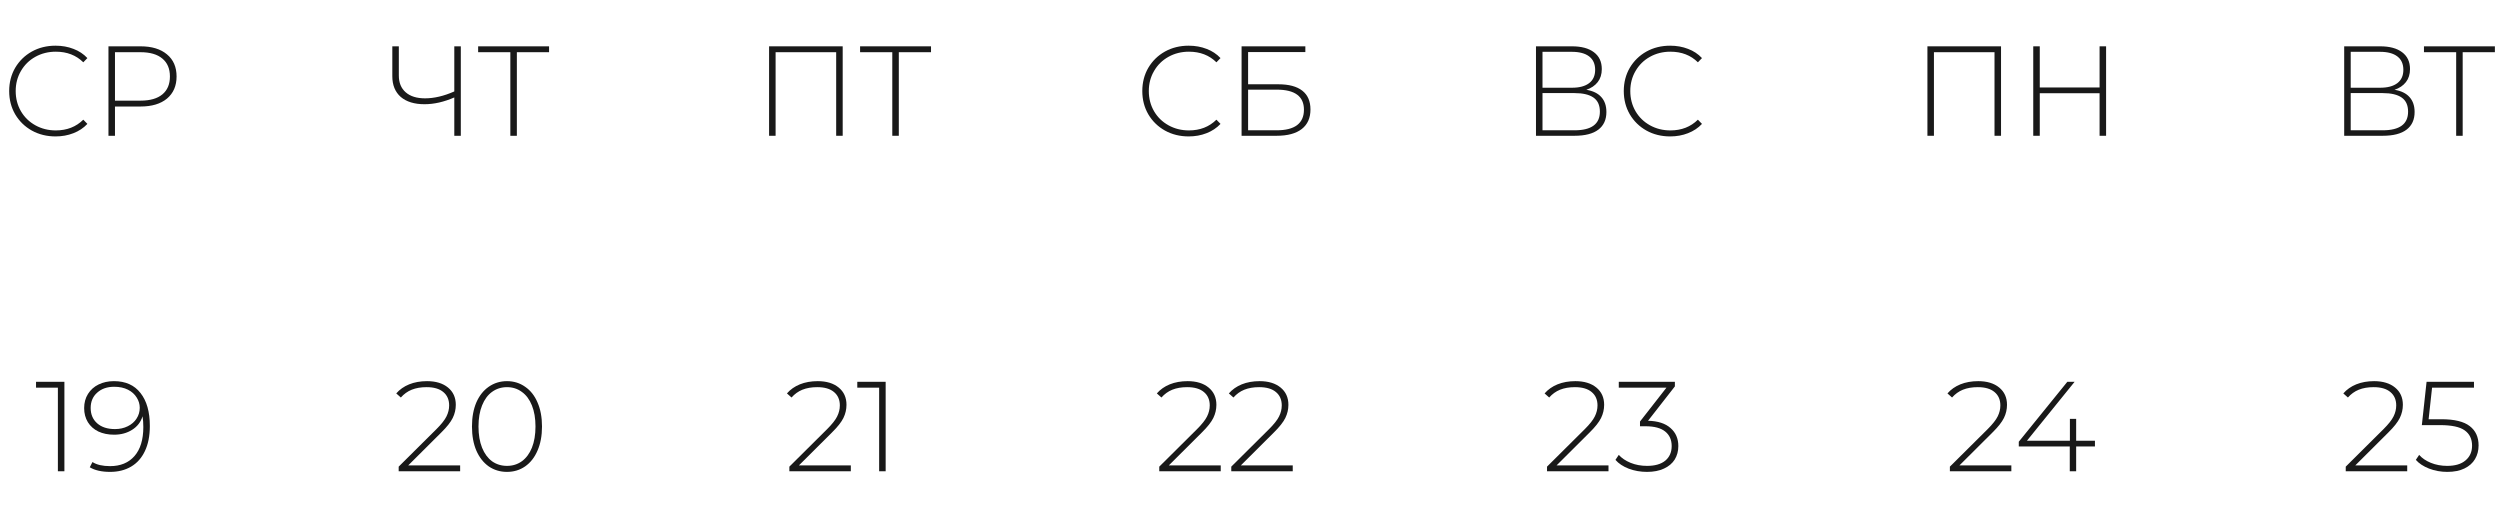 <?xml version="1.0" encoding="UTF-8"?> <svg xmlns="http://www.w3.org/2000/svg" width="313" height="64" viewBox="0 0 313 64" fill="none"><path d="M148.824 17.08C147.725 17.08 146.733 16.835 145.848 16.344C144.973 15.853 144.28 15.176 143.768 14.312C143.266 13.448 143.016 12.477 143.016 11.4C143.016 10.323 143.266 9.352 143.768 8.488C144.28 7.624 144.973 6.947 145.848 6.456C146.733 5.965 147.725 5.72 148.824 5.72C149.634 5.72 150.381 5.853 151.064 6.12C151.746 6.376 152.328 6.76 152.808 7.272L152.296 7.8C151.4 6.915 150.253 6.472 148.856 6.472C147.917 6.472 147.064 6.685 146.296 7.112C145.528 7.539 144.925 8.131 144.488 8.888C144.05 9.635 143.832 10.472 143.832 11.4C143.832 12.328 144.05 13.171 144.488 13.928C144.925 14.675 145.528 15.261 146.296 15.688C147.064 16.115 147.917 16.328 148.856 16.328C150.242 16.328 151.389 15.88 152.296 14.984L152.808 15.512C152.328 16.024 151.741 16.413 151.048 16.68C150.365 16.947 149.624 17.08 148.824 17.08ZM155.446 5.8H163.43V6.52H156.262V10.552H160.054C161.366 10.552 162.363 10.819 163.046 11.352C163.728 11.885 164.07 12.669 164.07 13.704C164.07 14.771 163.707 15.587 162.982 16.152C162.256 16.717 161.206 17 159.83 17H155.446V5.8ZM159.846 16.312C160.966 16.312 161.814 16.099 162.39 15.672C162.966 15.235 163.254 14.589 163.254 13.736C163.254 12.061 162.118 11.224 159.846 11.224H156.262V16.312H159.846Z" fill="#191919"></path><path d="M152.836 58.264V59H145.14V58.424L149.876 53.72C150.495 53.101 150.911 52.573 151.124 52.136C151.348 51.688 151.46 51.229 151.46 50.76C151.46 50.045 151.215 49.485 150.724 49.08C150.244 48.675 149.546 48.472 148.628 48.472C147.924 48.472 147.306 48.579 146.772 48.792C146.25 49.005 145.796 49.331 145.412 49.768L144.836 49.256C145.263 48.765 145.802 48.387 146.452 48.12C147.114 47.853 147.86 47.72 148.692 47.72C149.791 47.72 150.666 47.987 151.316 48.52C151.967 49.053 152.292 49.773 152.292 50.68C152.292 51.256 152.164 51.805 151.908 52.328C151.652 52.851 151.172 53.459 150.468 54.152L146.34 58.264H152.836ZM161.852 58.264V59H154.156V58.424L158.892 53.72C159.511 53.101 159.927 52.573 160.14 52.136C160.364 51.688 160.476 51.229 160.476 50.76C160.476 50.045 160.231 49.485 159.74 49.08C159.26 48.675 158.561 48.472 157.644 48.472C156.94 48.472 156.321 48.579 155.788 48.792C155.265 49.005 154.812 49.331 154.428 49.768L153.852 49.256C154.279 48.765 154.817 48.387 155.468 48.12C156.129 47.853 156.876 47.72 157.708 47.72C158.807 47.72 159.681 47.987 160.332 48.52C160.983 49.053 161.308 49.773 161.308 50.68C161.308 51.256 161.18 51.805 160.924 52.328C160.668 52.851 160.188 53.459 159.484 54.152L155.356 58.264H161.852Z" fill="#191919"></path><path d="M198.609 11.24C199.441 11.379 200.065 11.683 200.481 12.152C200.908 12.621 201.121 13.245 201.121 14.024C201.121 14.984 200.785 15.72 200.113 16.232C199.441 16.744 198.444 17 197.121 17H192.305V5.8H196.817C197.99 5.8 198.902 6.045 199.553 6.536C200.214 7.027 200.545 7.731 200.545 8.648C200.545 9.299 200.374 9.843 200.033 10.28C199.692 10.717 199.217 11.037 198.609 11.24ZM193.121 10.984H196.801C197.74 10.984 198.46 10.792 198.961 10.408C199.462 10.024 199.713 9.469 199.713 8.744C199.713 8.008 199.462 7.448 198.961 7.064C198.46 6.68 197.74 6.488 196.801 6.488H193.121V10.984ZM197.137 16.312C199.249 16.312 200.305 15.533 200.305 13.976C200.305 13.176 200.038 12.589 199.505 12.216C198.972 11.843 198.182 11.656 197.137 11.656H193.121V16.312H197.137ZM209.105 17.08C208.006 17.08 207.014 16.835 206.129 16.344C205.254 15.853 204.561 15.176 204.049 14.312C203.548 13.448 203.297 12.477 203.297 11.4C203.297 10.323 203.548 9.352 204.049 8.488C204.561 7.624 205.254 6.947 206.129 6.456C207.014 5.965 208.006 5.72 209.105 5.72C209.916 5.72 210.662 5.853 211.345 6.12C212.028 6.376 212.609 6.76 213.089 7.272L212.577 7.8C211.681 6.915 210.534 6.472 209.137 6.472C208.198 6.472 207.345 6.685 206.577 7.112C205.809 7.539 205.206 8.131 204.769 8.888C204.332 9.635 204.113 10.472 204.113 11.4C204.113 12.328 204.332 13.171 204.769 13.928C205.206 14.675 205.809 15.261 206.577 15.688C207.345 16.115 208.198 16.328 209.137 16.328C210.524 16.328 211.67 15.88 212.577 14.984L213.089 15.512C212.609 16.024 212.022 16.413 211.329 16.68C210.646 16.947 209.905 17.08 209.105 17.08Z" fill="#191919"></path><path d="M201.383 58.264V59H193.687V58.424L198.423 53.72C199.042 53.101 199.458 52.573 199.671 52.136C199.895 51.688 200.007 51.229 200.007 50.76C200.007 50.045 199.762 49.485 199.271 49.08C198.791 48.675 198.093 48.472 197.175 48.472C196.471 48.472 195.853 48.579 195.319 48.792C194.797 49.005 194.343 49.331 193.959 49.768L193.383 49.256C193.81 48.765 194.349 48.387 194.999 48.12C195.661 47.853 196.407 47.72 197.239 47.72C198.338 47.72 199.213 47.987 199.863 48.52C200.514 49.053 200.839 49.773 200.839 50.68C200.839 51.256 200.711 51.805 200.455 52.328C200.199 52.851 199.719 53.459 199.015 54.152L194.887 58.264H201.383ZM206.335 52.68C207.572 52.712 208.511 53.016 209.151 53.592C209.802 54.157 210.127 54.909 210.127 55.848C210.127 56.477 209.978 57.037 209.679 57.528C209.38 58.008 208.932 58.387 208.335 58.664C207.748 58.941 207.039 59.08 206.207 59.08C205.396 59.08 204.634 58.947 203.919 58.68C203.204 58.403 202.65 58.035 202.255 57.576L202.671 56.952C203.034 57.357 203.524 57.688 204.143 57.944C204.772 58.2 205.46 58.328 206.207 58.328C207.199 58.328 207.962 58.109 208.495 57.672C209.028 57.224 209.295 56.616 209.295 55.848C209.295 55.069 209.023 54.461 208.479 54.024C207.935 53.587 207.119 53.368 206.031 53.368H205.327V52.776L208.639 48.536H202.671V47.8H209.695V48.376L206.335 52.68Z" fill="#191919"></path><path d="M250.529 5.8V17H249.713V6.536H242.129V17H241.313V5.8H250.529ZM263.683 5.8V17H262.867V11.672H255.379V17H254.563V5.8H255.379V10.952H262.867V5.8H263.683Z" fill="#191919"></path><path d="M251.821 58.264V59H244.125V58.424L248.861 53.72C249.479 53.101 249.895 52.573 250.109 52.136C250.333 51.688 250.445 51.229 250.445 50.76C250.445 50.045 250.199 49.485 249.709 49.08C249.229 48.675 248.53 48.472 247.613 48.472C246.909 48.472 246.29 48.579 245.757 48.792C245.234 49.005 244.781 49.331 244.397 49.768L243.821 49.256C244.247 48.765 244.786 48.387 245.437 48.12C246.098 47.853 246.845 47.72 247.677 47.72C248.775 47.72 249.65 47.987 250.301 48.52C250.951 49.053 251.277 49.773 251.277 50.68C251.277 51.256 251.149 51.805 250.893 52.328C250.637 52.851 250.157 53.459 249.453 54.152L245.325 58.264H251.821ZM262.287 55.896H259.935V59H259.135V55.896H252.751V55.304L258.831 47.8H259.743L253.775 55.176H259.151V52.44H259.935V55.176H262.287V55.896Z" fill="#191919"></path><path d="M299.797 11.24C300.629 11.379 301.253 11.683 301.669 12.152C302.095 12.621 302.309 13.245 302.309 14.024C302.309 14.984 301.973 15.72 301.301 16.232C300.629 16.744 299.631 17 298.309 17H293.493V5.8H298.005C299.178 5.8 300.09 6.045 300.741 6.536C301.402 7.027 301.733 7.731 301.733 8.648C301.733 9.299 301.562 9.843 301.221 10.28C300.879 10.717 300.405 11.037 299.797 11.24ZM294.309 10.984H297.989C298.927 10.984 299.647 10.792 300.149 10.408C300.65 10.024 300.901 9.469 300.901 8.744C300.901 8.008 300.65 7.448 300.149 7.064C299.647 6.68 298.927 6.488 297.989 6.488H294.309V10.984ZM298.325 16.312C300.437 16.312 301.493 15.533 301.493 13.976C301.493 13.176 301.226 12.589 300.693 12.216C300.159 11.843 299.37 11.656 298.325 11.656H294.309V16.312H298.325ZM312.36 6.536H308.328V17H307.512V6.536H303.48V5.8H312.36V6.536Z" fill="#191919"></path><path d="M301.383 58.264V59H293.687V58.424L298.423 53.72C299.042 53.101 299.458 52.573 299.671 52.136C299.895 51.688 300.007 51.229 300.007 50.76C300.007 50.045 299.762 49.485 299.271 49.08C298.791 48.675 298.093 48.472 297.175 48.472C296.471 48.472 295.853 48.579 295.319 48.792C294.797 49.005 294.343 49.331 293.959 49.768L293.383 49.256C293.81 48.765 294.349 48.387 294.999 48.12C295.661 47.853 296.407 47.72 297.239 47.72C298.338 47.72 299.213 47.987 299.863 48.52C300.514 49.053 300.839 49.773 300.839 50.68C300.839 51.256 300.711 51.805 300.455 52.328C300.199 52.851 299.719 53.459 299.015 54.152L294.887 58.264H301.383ZM305.663 52.488C307.295 52.488 308.479 52.776 309.215 53.352C309.951 53.917 310.319 54.723 310.319 55.768C310.319 56.408 310.17 56.979 309.871 57.48C309.583 57.971 309.146 58.36 308.559 58.648C307.972 58.936 307.252 59.08 306.399 59.08C305.588 59.08 304.826 58.941 304.111 58.664C303.407 58.387 302.858 58.024 302.463 57.576L302.879 56.952C303.231 57.357 303.716 57.688 304.335 57.944C304.964 58.2 305.647 58.328 306.383 58.328C307.386 58.328 308.154 58.099 308.687 57.64C309.231 57.181 309.503 56.568 309.503 55.8C309.503 54.957 309.194 54.317 308.575 53.88C307.967 53.443 306.938 53.224 305.487 53.224H303.215L303.807 47.8H309.743V48.536H304.495L304.063 52.488H305.663Z" fill="#191919"></path><path d="M105.505 5.8V17H104.689V6.536H97.105V17H96.289V5.8H105.505ZM116.563 6.536H112.531V17H111.715V6.536H107.683V5.8H116.563V6.536Z" fill="#191919"></path><path d="M106.524 58.264V59H98.828V58.424L103.564 53.72C104.183 53.101 104.599 52.573 104.812 52.136C105.036 51.688 105.148 51.229 105.148 50.76C105.148 50.045 104.903 49.485 104.412 49.08C103.932 48.675 103.233 48.472 102.316 48.472C101.612 48.472 100.993 48.579 100.46 48.792C99.937 49.005 99.484 49.331 99.1 49.768L98.524 49.256C98.951 48.765 99.489 48.387 100.14 48.12C100.801 47.853 101.548 47.72 102.38 47.72C103.479 47.72 104.353 47.987 105.004 48.52C105.655 49.053 105.98 49.773 105.98 50.68C105.98 51.256 105.852 51.805 105.596 52.328C105.34 52.851 104.86 53.459 104.156 54.152L100.028 58.264H106.524ZM110.884 47.8V59H110.068V48.536H107.332V47.8H110.884Z" fill="#191919"></path><path d="M57.694 5.8V17H56.878V12.2C55.587 12.765 54.344 13.048 53.15 13.048C51.88 13.048 50.888 12.744 50.174 12.136C49.47 11.517 49.118 10.653 49.118 9.544V5.8H49.934V9.464C49.934 10.36 50.222 11.059 50.798 11.56C51.374 12.061 52.179 12.312 53.214 12.312C54.355 12.312 55.576 12.024 56.878 11.448V5.8H57.694ZM68.743 6.536H64.711V17H63.895V6.536H59.863V5.8H68.743V6.536Z" fill="#191919"></path><path d="M57.61 58.264V59H49.914V58.424L54.65 53.72C55.269 53.101 55.684 52.573 55.898 52.136C56.122 51.688 56.234 51.229 56.234 50.76C56.234 50.045 55.989 49.485 55.498 49.08C55.018 48.675 54.319 48.472 53.402 48.472C52.698 48.472 52.079 48.579 51.546 48.792C51.023 49.005 50.57 49.331 50.186 49.768L49.61 49.256C50.036 48.765 50.575 48.387 51.226 48.12C51.887 47.853 52.634 47.72 53.466 47.72C54.565 47.72 55.439 47.987 56.09 48.52C56.74 49.053 57.066 49.773 57.066 50.68C57.066 51.256 56.938 51.805 56.682 52.328C56.426 52.851 55.946 53.459 55.242 54.152L51.114 58.264H57.61ZM63.475 59.08C62.622 59.08 61.859 58.851 61.187 58.392C60.526 57.923 60.008 57.261 59.635 56.408C59.272 55.555 59.091 54.552 59.091 53.4C59.091 52.248 59.272 51.245 59.635 50.392C60.008 49.539 60.526 48.883 61.187 48.424C61.859 47.955 62.622 47.72 63.475 47.72C64.328 47.72 65.086 47.955 65.747 48.424C66.419 48.883 66.936 49.539 67.299 50.392C67.672 51.245 67.859 52.248 67.859 53.4C67.859 54.552 67.672 55.555 67.299 56.408C66.936 57.261 66.419 57.923 65.747 58.392C65.086 58.851 64.328 59.08 63.475 59.08ZM63.475 58.328C64.179 58.328 64.798 58.136 65.331 57.752C65.875 57.357 66.296 56.792 66.595 56.056C66.894 55.309 67.043 54.424 67.043 53.4C67.043 52.376 66.894 51.496 66.595 50.76C66.296 50.013 65.875 49.448 65.331 49.064C64.798 48.669 64.179 48.472 63.475 48.472C62.771 48.472 62.147 48.669 61.603 49.064C61.07 49.448 60.654 50.013 60.355 50.76C60.056 51.496 59.907 52.376 59.907 53.4C59.907 54.424 60.056 55.309 60.355 56.056C60.654 56.792 61.07 57.357 61.603 57.752C62.147 58.136 62.771 58.328 63.475 58.328Z" fill="#191919"></path><path d="M6.957 17.08C5.858 17.08 4.866 16.835 3.981 16.344C3.106 15.853 2.413 15.176 1.901 14.312C1.399 13.448 1.149 12.477 1.149 11.4C1.149 10.323 1.399 9.352 1.901 8.488C2.413 7.624 3.106 6.947 3.981 6.456C4.866 5.965 5.858 5.72 6.957 5.72C7.767 5.72 8.514 5.853 9.197 6.12C9.879 6.376 10.461 6.76 10.941 7.272L10.429 7.8C9.533 6.915 8.386 6.472 6.989 6.472C6.05 6.472 5.197 6.685 4.429 7.112C3.661 7.539 3.058 8.131 2.621 8.888C2.183 9.635 1.965 10.472 1.965 11.4C1.965 12.328 2.183 13.171 2.621 13.928C3.058 14.675 3.661 15.261 4.429 15.688C5.197 16.115 6.05 16.328 6.989 16.328C8.375 16.328 9.522 15.88 10.429 14.984L10.941 15.512C10.461 16.024 9.874 16.413 9.181 16.68C8.498 16.947 7.757 17.08 6.957 17.08ZM17.595 5.8C19.003 5.8 20.107 6.136 20.907 6.808C21.706 7.469 22.107 8.392 22.107 9.576C22.107 10.749 21.706 11.672 20.907 12.344C20.107 13.005 19.003 13.336 17.595 13.336H14.395V17H13.579V5.8H17.595ZM17.595 12.6C18.789 12.6 19.701 12.339 20.331 11.816C20.96 11.293 21.274 10.547 21.274 9.576C21.274 8.605 20.96 7.859 20.331 7.336C19.701 6.803 18.789 6.536 17.595 6.536H14.395V12.6H17.595Z" fill="#191919"></path><path d="M8.063 47.8V59H7.247V48.536H4.511V47.8H8.063ZM14.264 47.72C15.714 47.72 16.824 48.216 17.592 49.208C18.37 50.189 18.76 51.565 18.76 53.336C18.76 54.573 18.552 55.624 18.136 56.488C17.73 57.341 17.154 57.987 16.408 58.424C15.661 58.861 14.787 59.08 13.784 59.08C12.728 59.08 11.88 58.888 11.24 58.504L11.576 57.848C12.109 58.189 12.845 58.36 13.784 58.36C15.075 58.36 16.088 57.944 16.824 57.112C17.57 56.269 17.944 55.053 17.944 53.464C17.944 52.973 17.912 52.525 17.848 52.12C17.624 52.845 17.186 53.411 16.536 53.816C15.896 54.221 15.144 54.424 14.28 54.424C13.544 54.424 12.888 54.291 12.312 54.024C11.746 53.747 11.309 53.357 11 52.856C10.691 52.344 10.536 51.757 10.536 51.096C10.536 50.424 10.696 49.832 11.016 49.32C11.336 48.808 11.778 48.413 12.344 48.136C12.909 47.859 13.549 47.72 14.264 47.72ZM14.392 53.72C14.989 53.72 15.523 53.603 15.992 53.368C16.472 53.133 16.84 52.813 17.096 52.408C17.363 52.003 17.496 51.549 17.496 51.048C17.496 50.6 17.368 50.173 17.112 49.768C16.866 49.363 16.504 49.037 16.024 48.792C15.544 48.547 14.968 48.424 14.296 48.424C13.421 48.424 12.712 48.669 12.168 49.16C11.624 49.64 11.352 50.28 11.352 51.08C11.352 51.88 11.624 52.52 12.168 53C12.712 53.48 13.453 53.72 14.392 53.72Z" fill="#191919"></path></svg> 